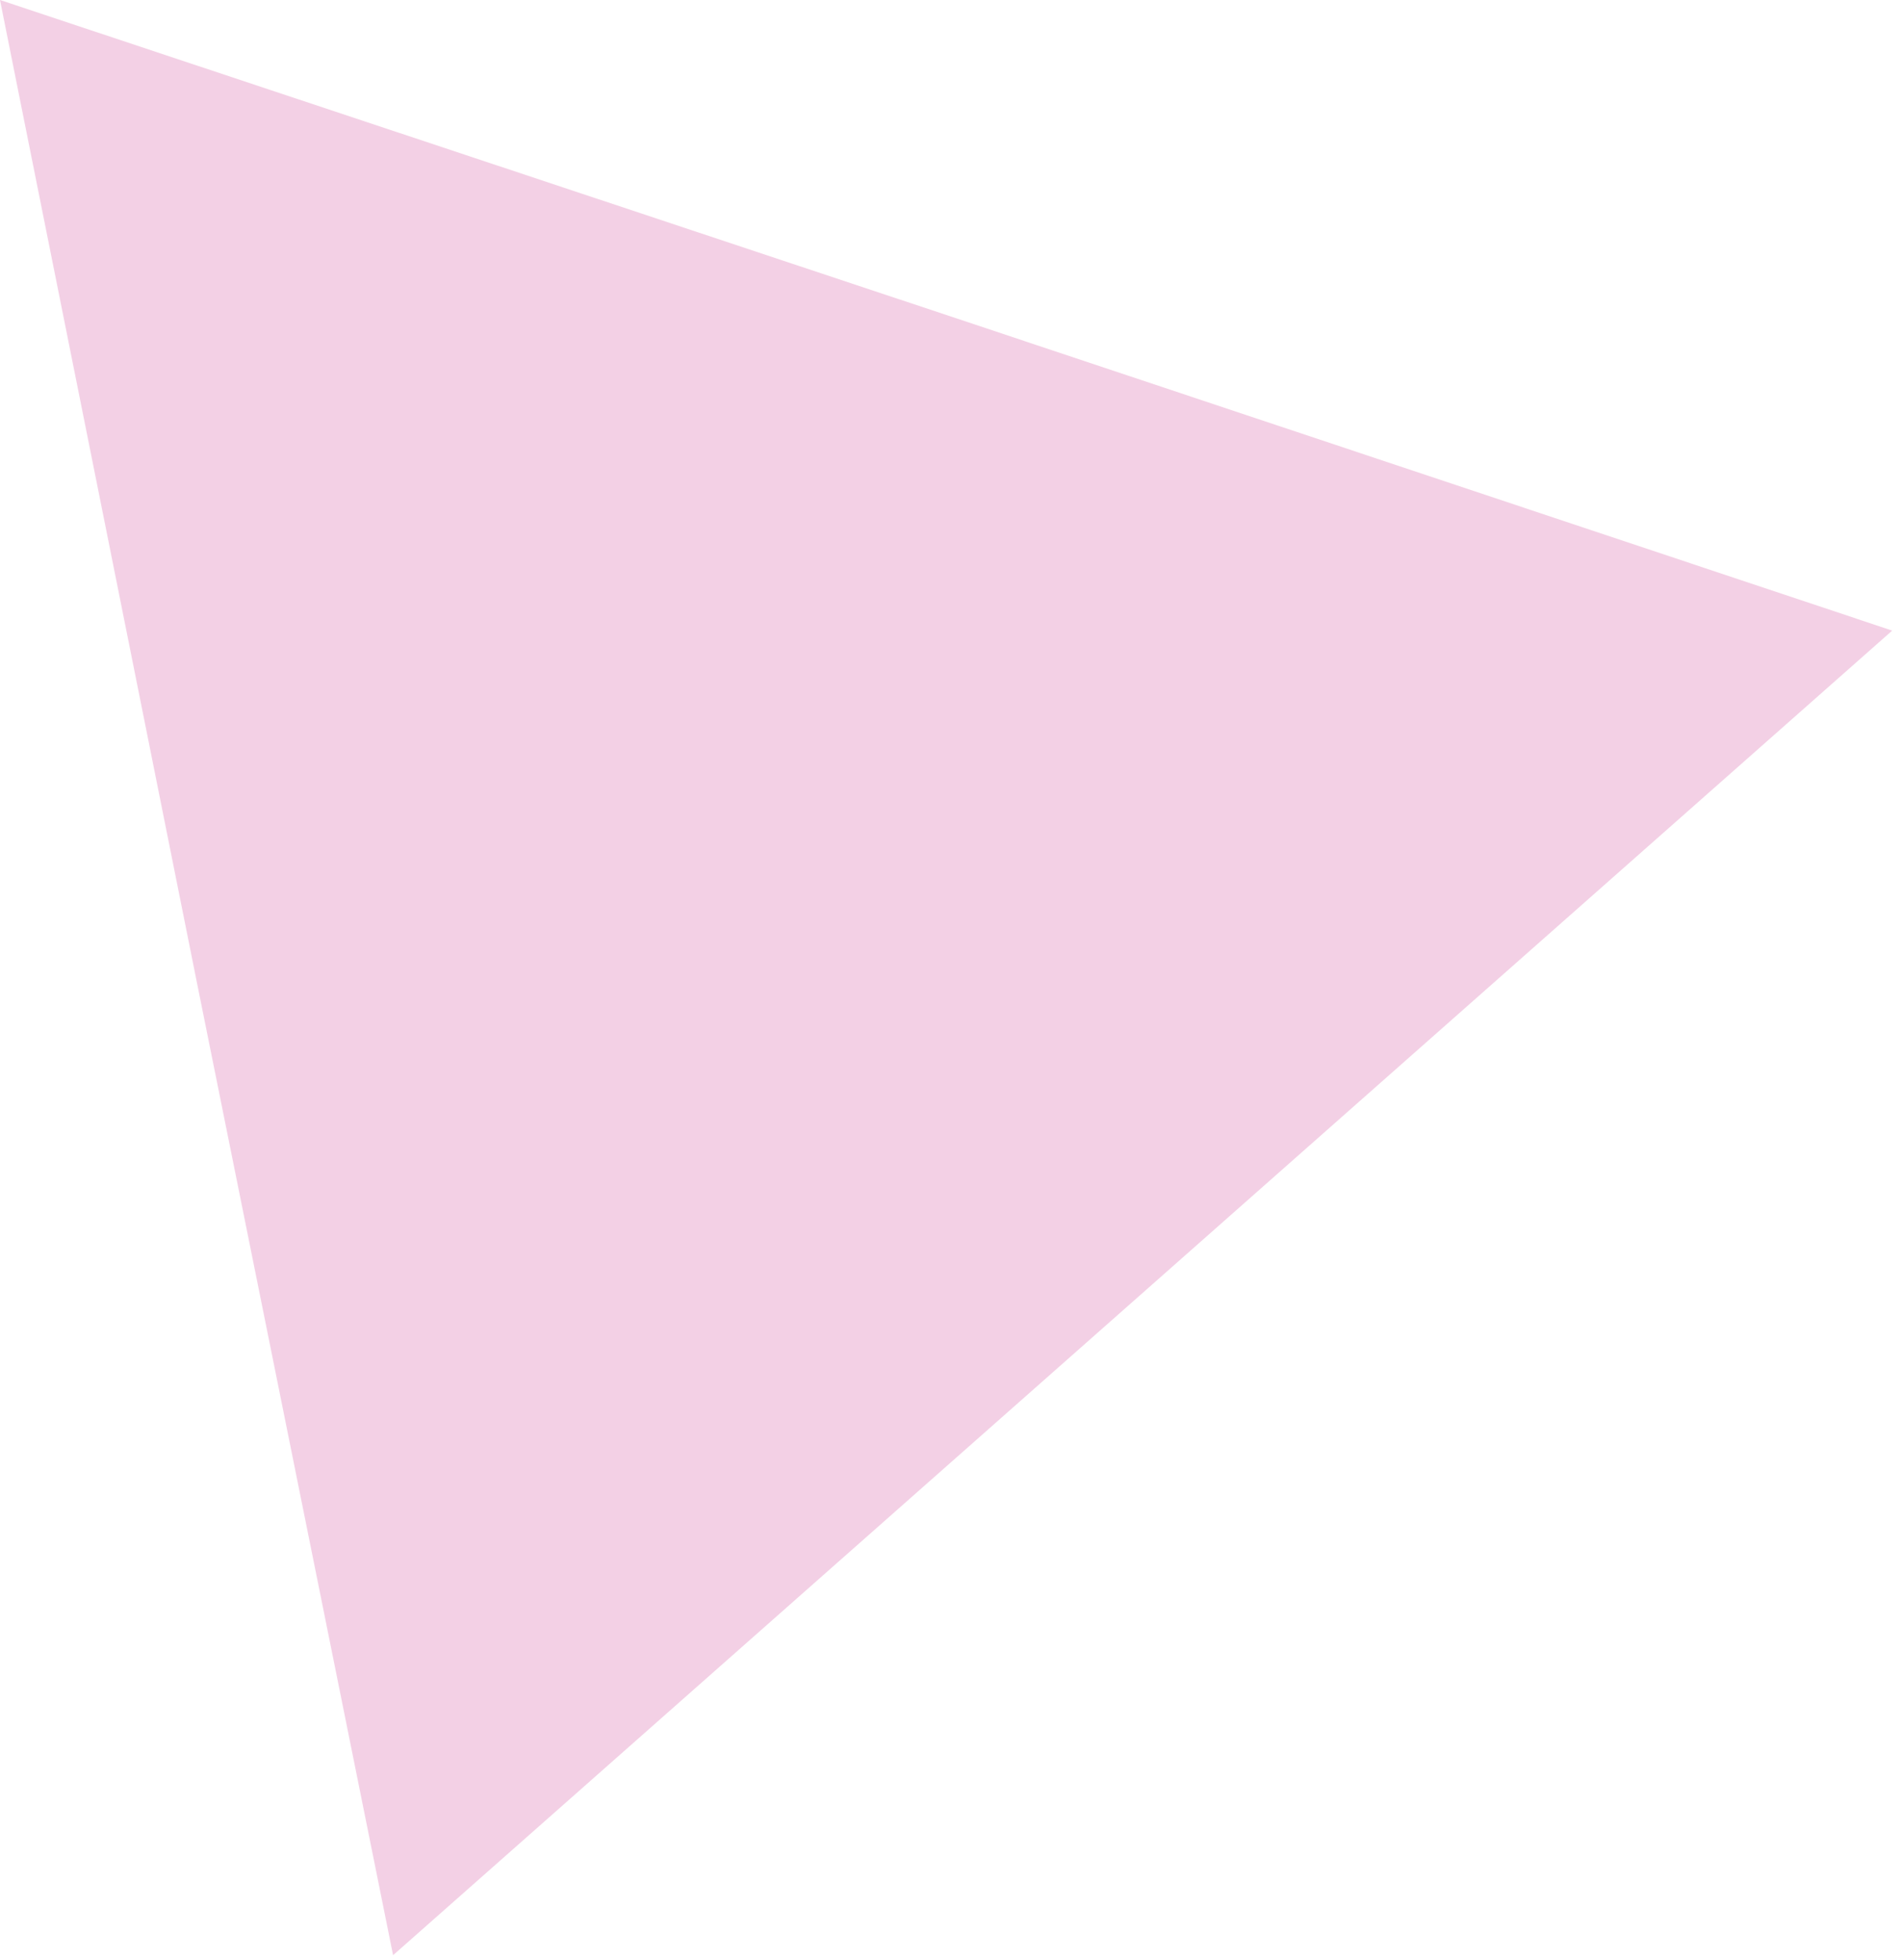 <?xml version="1.0" encoding="UTF-8"?> <svg xmlns="http://www.w3.org/2000/svg" width="66" height="68" viewBox="0 0 66 68" fill="none"> <path d="M39.64 44.87L13.64 67.84L6.8 33.93L0 0L32.84 10.93L65.66 21.88L39.64 44.87Z" fill="#F3D0E5"></path> </svg> 